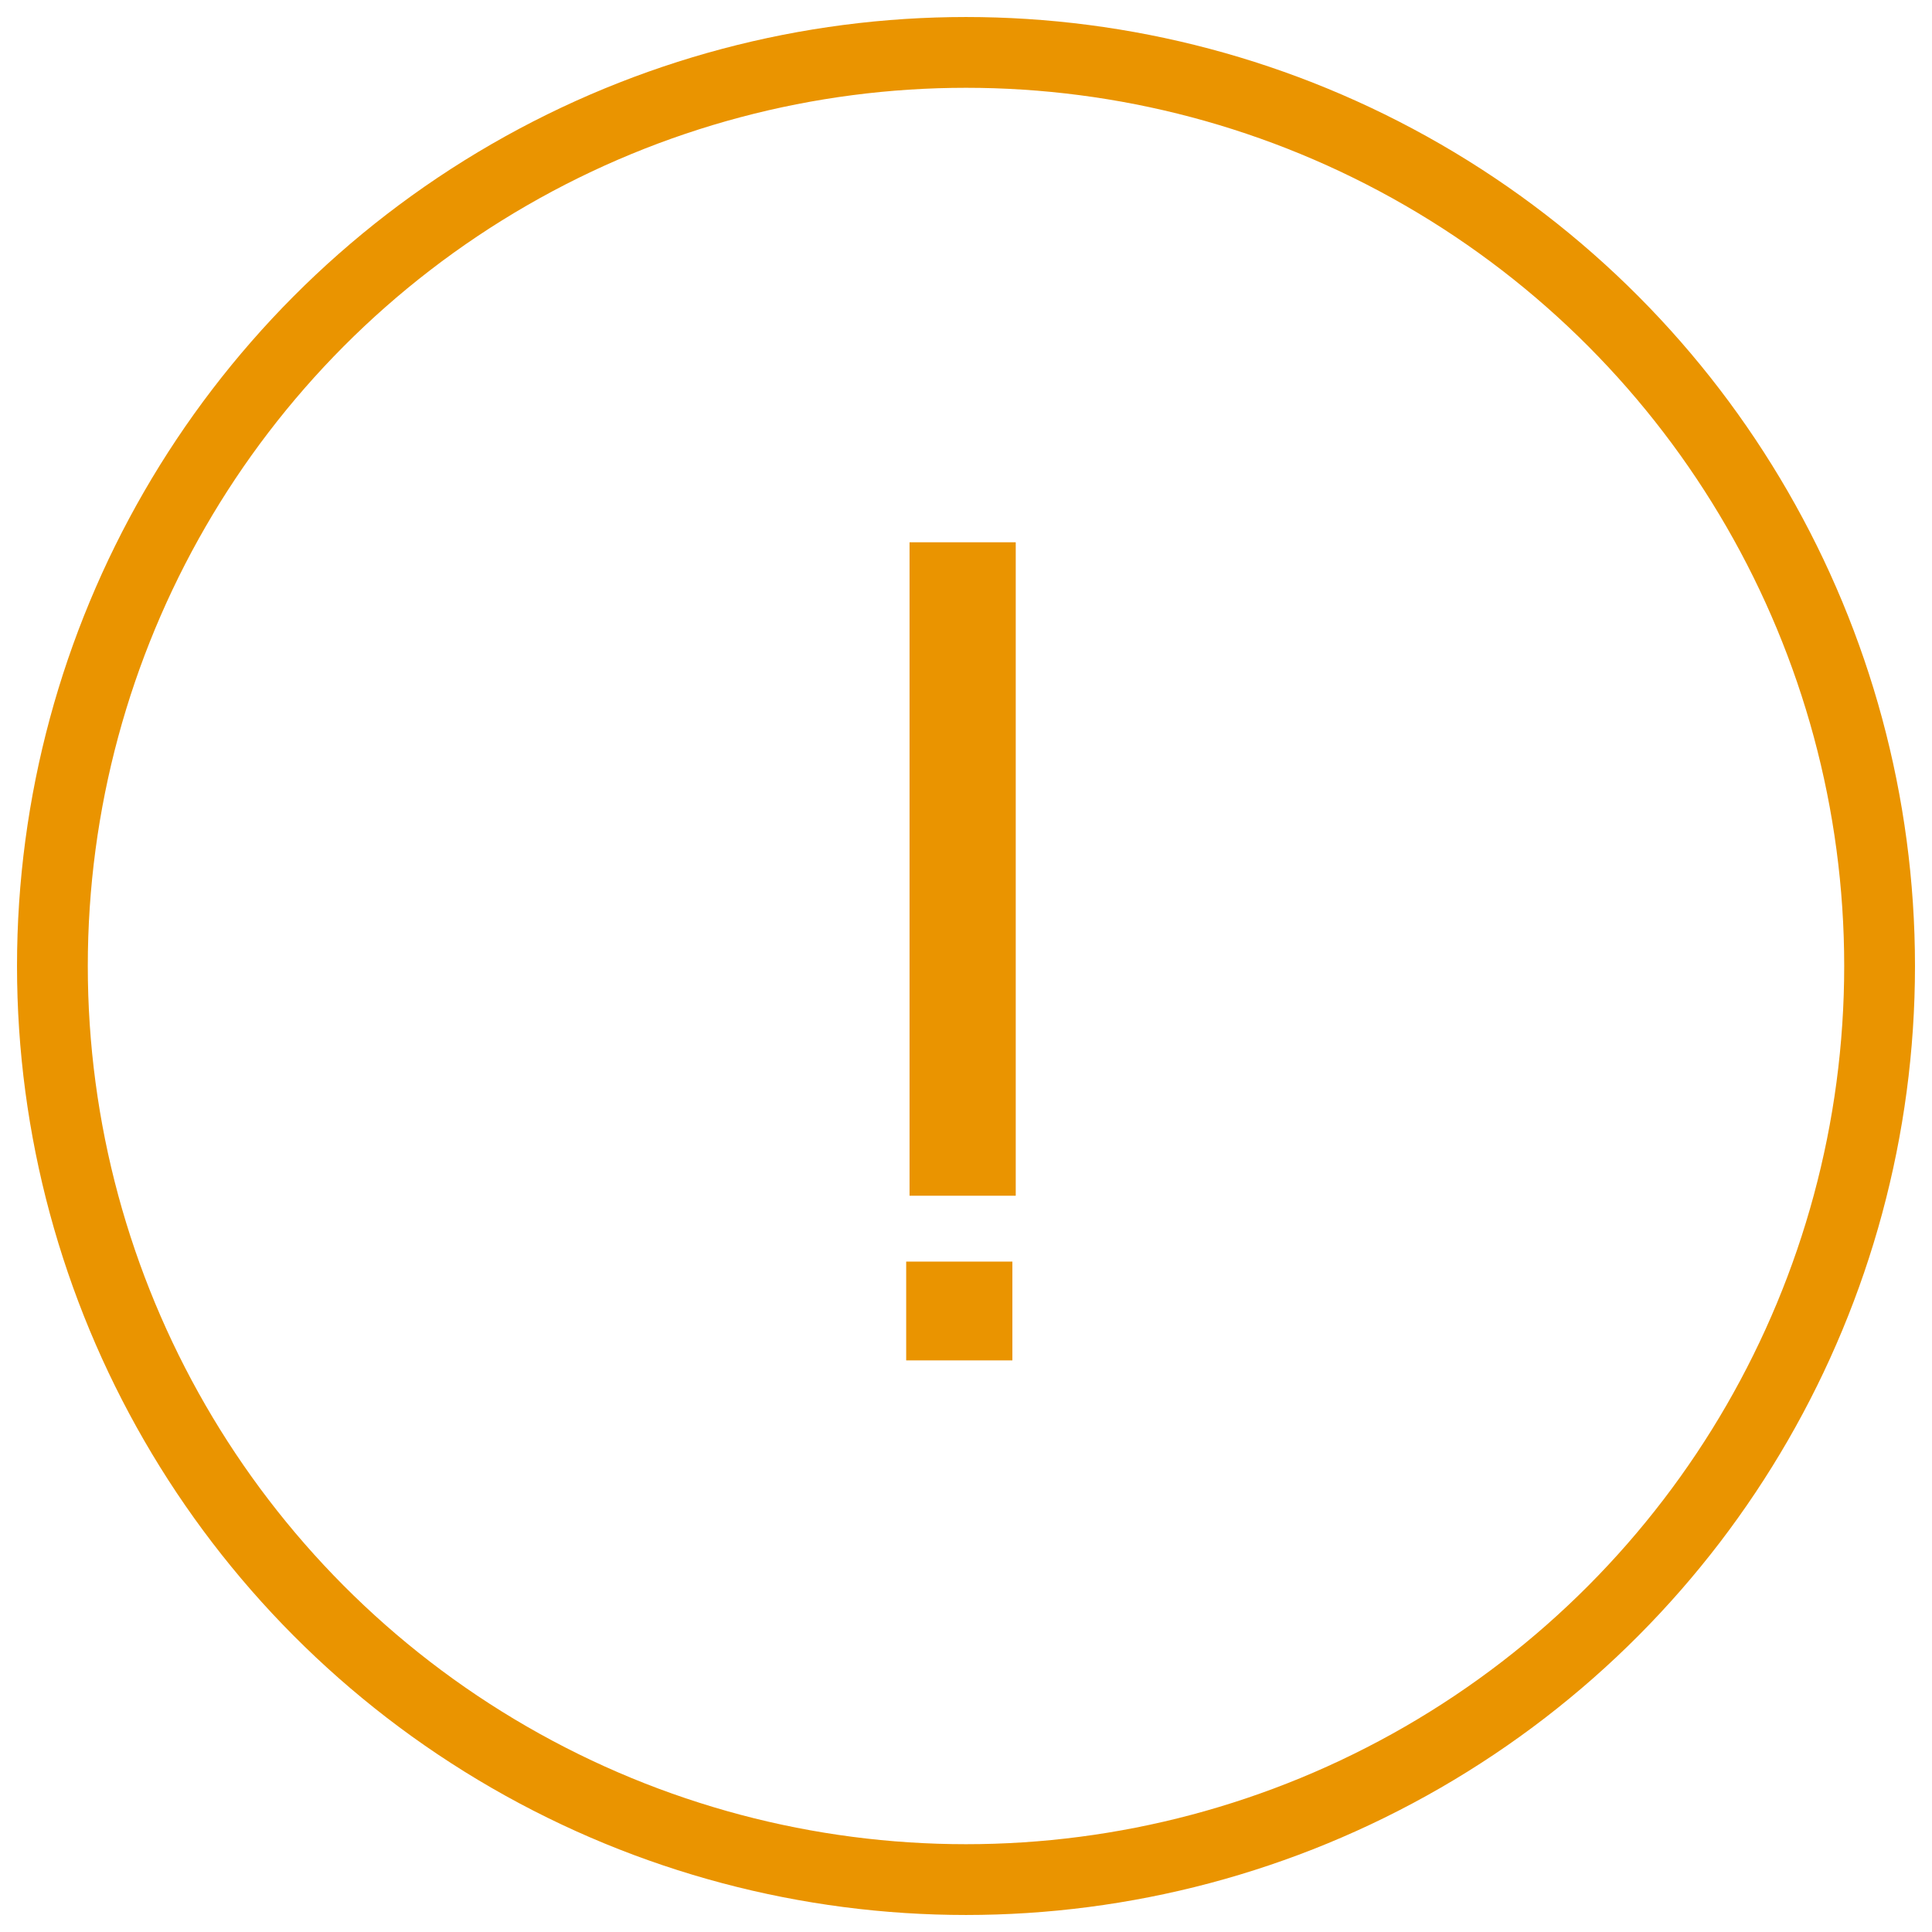 <?xml version="1.0" encoding="UTF-8"?>
<svg width="88" height="88" viewBox="0 0 88 88" fill="none" xmlns="http://www.w3.org/2000/svg">
<circle cx="44" cy="44" r="41.613" stroke="#EA9400" stroke-width="3.224"/>
<path d="M43.694 57.464V61.964" stroke="#EA9400" stroke-width="4.837"/>
<path d="M43.847 54.464L43.847 24.7" stroke="#EA9400" stroke-width="4.837"/>
</svg>
